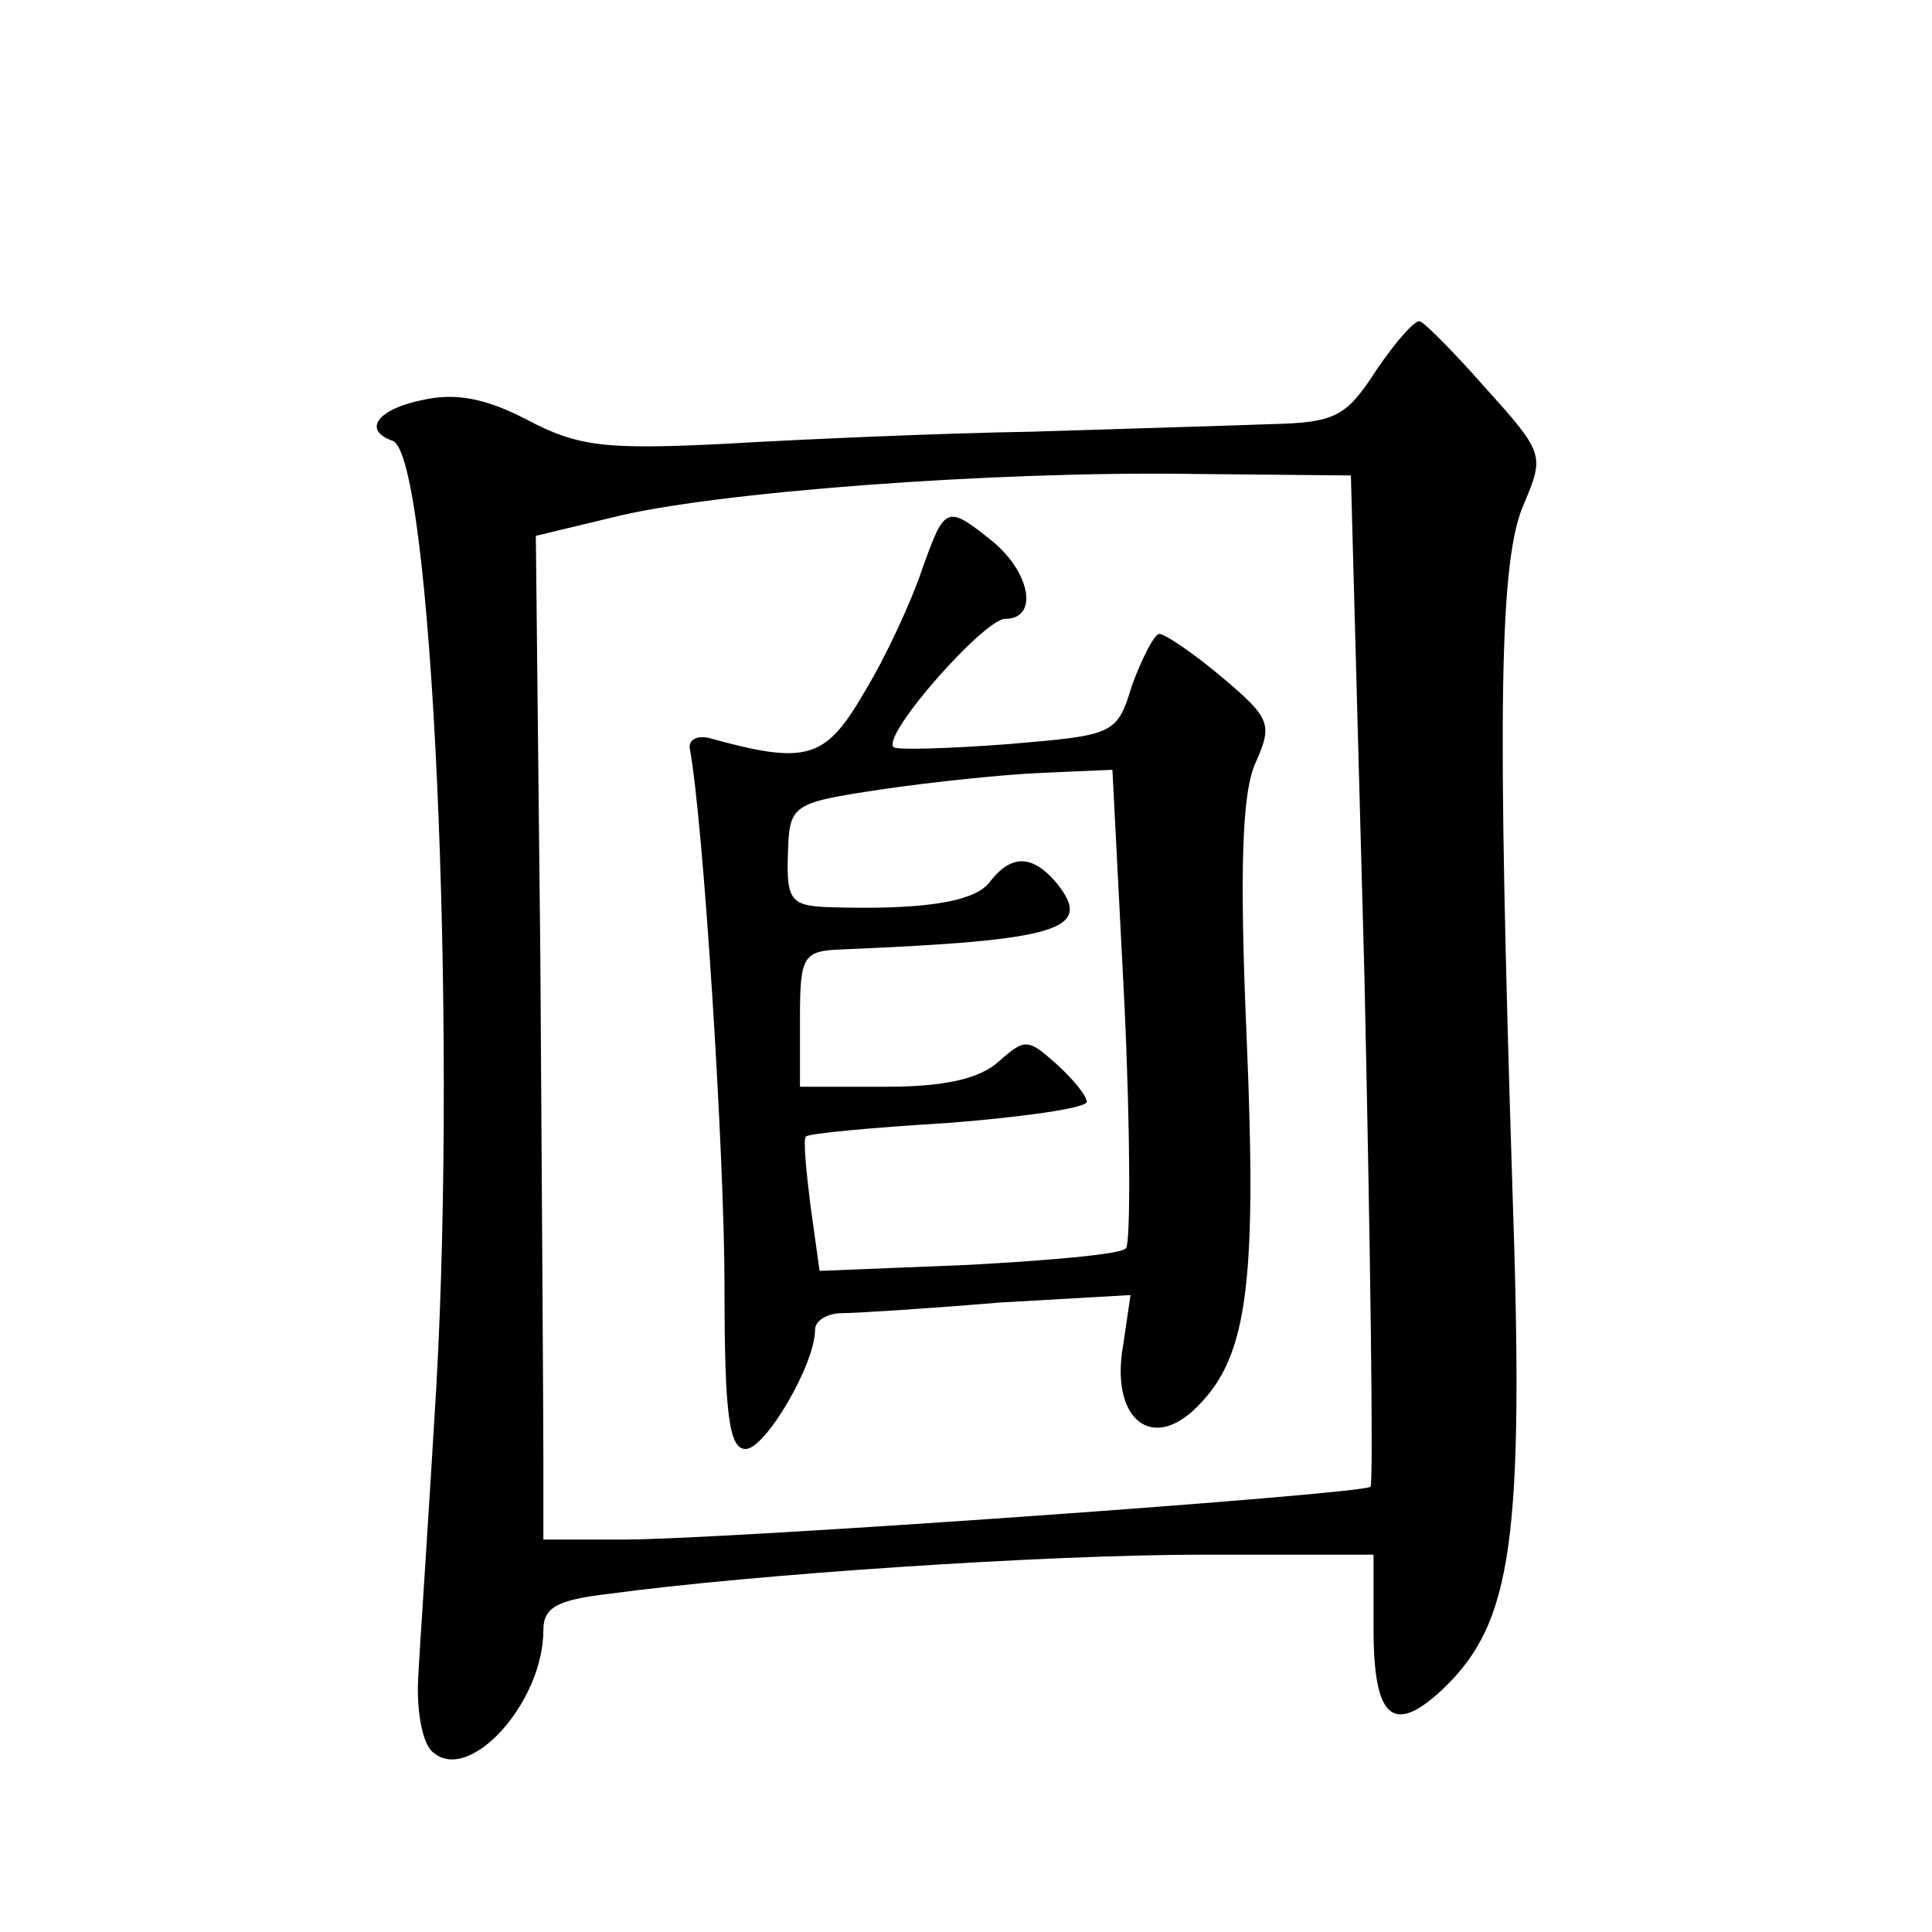 <?xml version="1.0" standalone="no"?>
<!DOCTYPE svg PUBLIC "-//W3C//DTD SVG 20010904//EN"
 "http://www.w3.org/TR/2001/REC-SVG-20010904/DTD/svg10.dtd">
<svg version="1.0" xmlns="http://www.w3.org/2000/svg"
 width="128pt" height="128pt" viewBox="0 0 128 128"
 preserveAspectRatio="xMidYMid meet">
<g transform="translate(0,128) scale(0.1,-0.1)"
fill="#0" stroke="none">
<path d="M912 1035 c-20 -31 -27 -35 -70 -36 -26 -1 -97 -3 -158 -5 -61 -1 -152
-5 -203 -8 -80 -4 -98 -2 -132 16 -27 14 -47 18 -69 13 -30 -6 -40 -20 -20 -27
26 -8 43 -382 29 -628 -5 -85 -11 -172 -12 -193 -1 -21 3 -43 10 -48 24 -21 73
33 73 81 0 15 9 20 43 24 96 13 289 26 395 26 l112 0 0 -49 c0 -60 13 -71 46 -40
46 44 54 98 46 332 -10 317 -9 417 8 454 13 31 13 33 -25 75 -21 24 -41 44 -44
45 -3 2 -16 -13 -29 -32z m-8 -403 c4 -183 6 -335 4 -337 -5 -5 -427 -35 -495 -35
l-53 0 0 53 c0 28 -1 178 -2 332 l-3 280 50 12 c66 17 254 31 385 29 l105 -1 9
-333z M611 903 c-7 -21 -24 -58 -38 -81 -26 -45 -38 -49 -103 -31 -8 2 -14 -1 -13
-7 9 -48 23 -269 23 -356 0 -85 3 -108 14 -108 13 0 46 56 46 79 0 6 8 11 18 11
9 0 56 3 104 7 l87 5 -5 -34 c-8 -46 17 -69 46 -43 36 33 43 79 36 246 -5 115 -3
165 6 184 11 25 10 29 -22 56 -19 16 -38 29 -42 29 -3 0 -11 -15 -18 -34 -10 -33
-12 -33 -82 -39 -40 -3 -74 -4 -76 -2 -8 8 60 85 74 85 22 0 17 30 -8 51 -31 25
-32 24 -47 -18z m134 -289 c4 -85 4 -158 1 -161 -3 -4 -50 -8 -104 -11 l-99 -4
-6 43 c-3 24 -5 45 -3 46 1 2 44 6 94 9 51 4 92 10 92 14 0 4 -9 15 -20 25 -19
17 -21 17 -38 2 -13 -12 -37 -17 -75 -17 l-57 0 0 45 c0 42 2 45 28 46 144 6 167
13 142 44 -16 19 -30 19 -44 1 -10 -14 -46 -19 -108 -17 -24 1 -27 5 -26 35 1 33
2 34 62 43 34 5 82 10 107 11 l46 2 8 -156z"/>
</g>
</svg>
